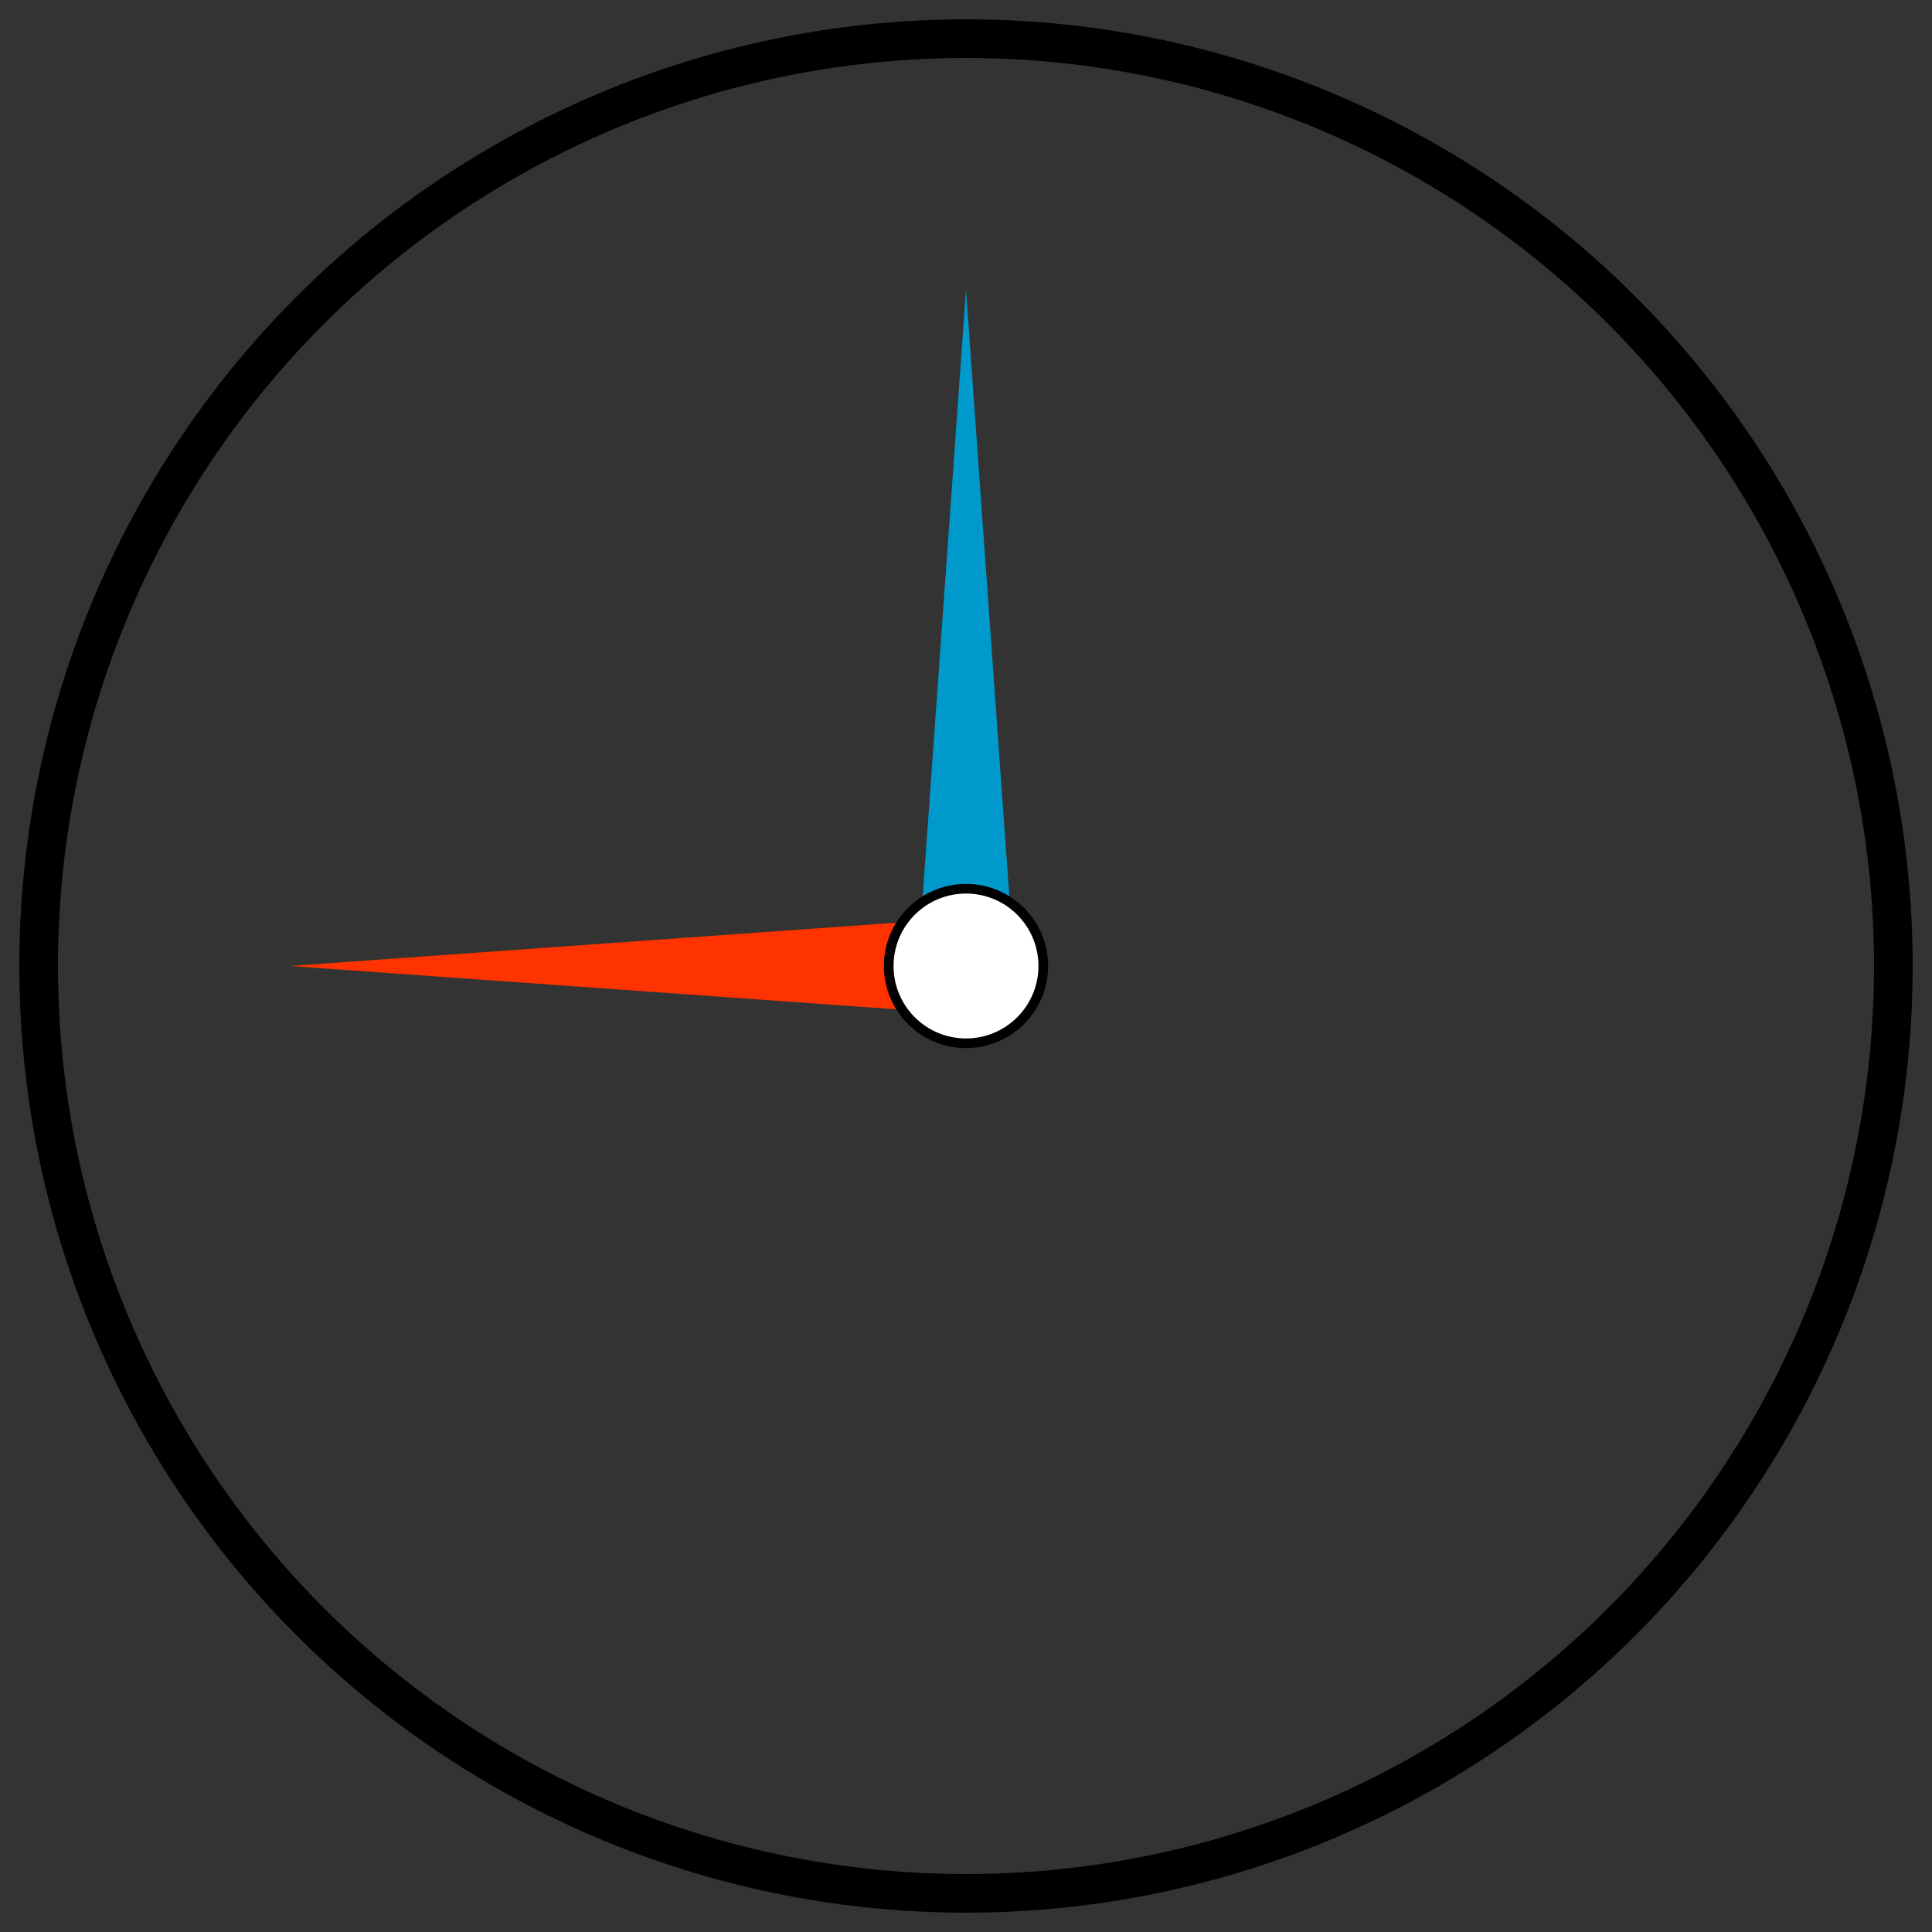 <?xml version="1.0" encoding="UTF-8" standalone="no"?>
<svg id="A-02" width="2000" height="2000" xmlns="http://www.w3.org/2000/svg" xmlns:svg="http://www.w3.org/2000/svg">
    <rect width="100%" height="100%" fill="#333333" stroke="none"/>
    <g id="G10-Q00001-A02">
        
        <g id="G10-Q00001-A02-E01">
            <title>Element 1</title>
            <circle cx="50%" cy="50%" r="48%" stroke="#000" stroke-width="2%" fill="none" />
            <polygon points="1000,950 300,1000 1000,1050" transform="rotate(0,1000,1000)" fill="#f30" />
            <polygon points="1000,950 300,1000 1000,1050" transform="rotate(90,1000,1000)" fill="#09c" />
            <circle cx="50%" cy="50%" r="4%" stroke="#000" stroke-width=".5%" fill="#fff" />
        </g>
        
    </g>
</svg>